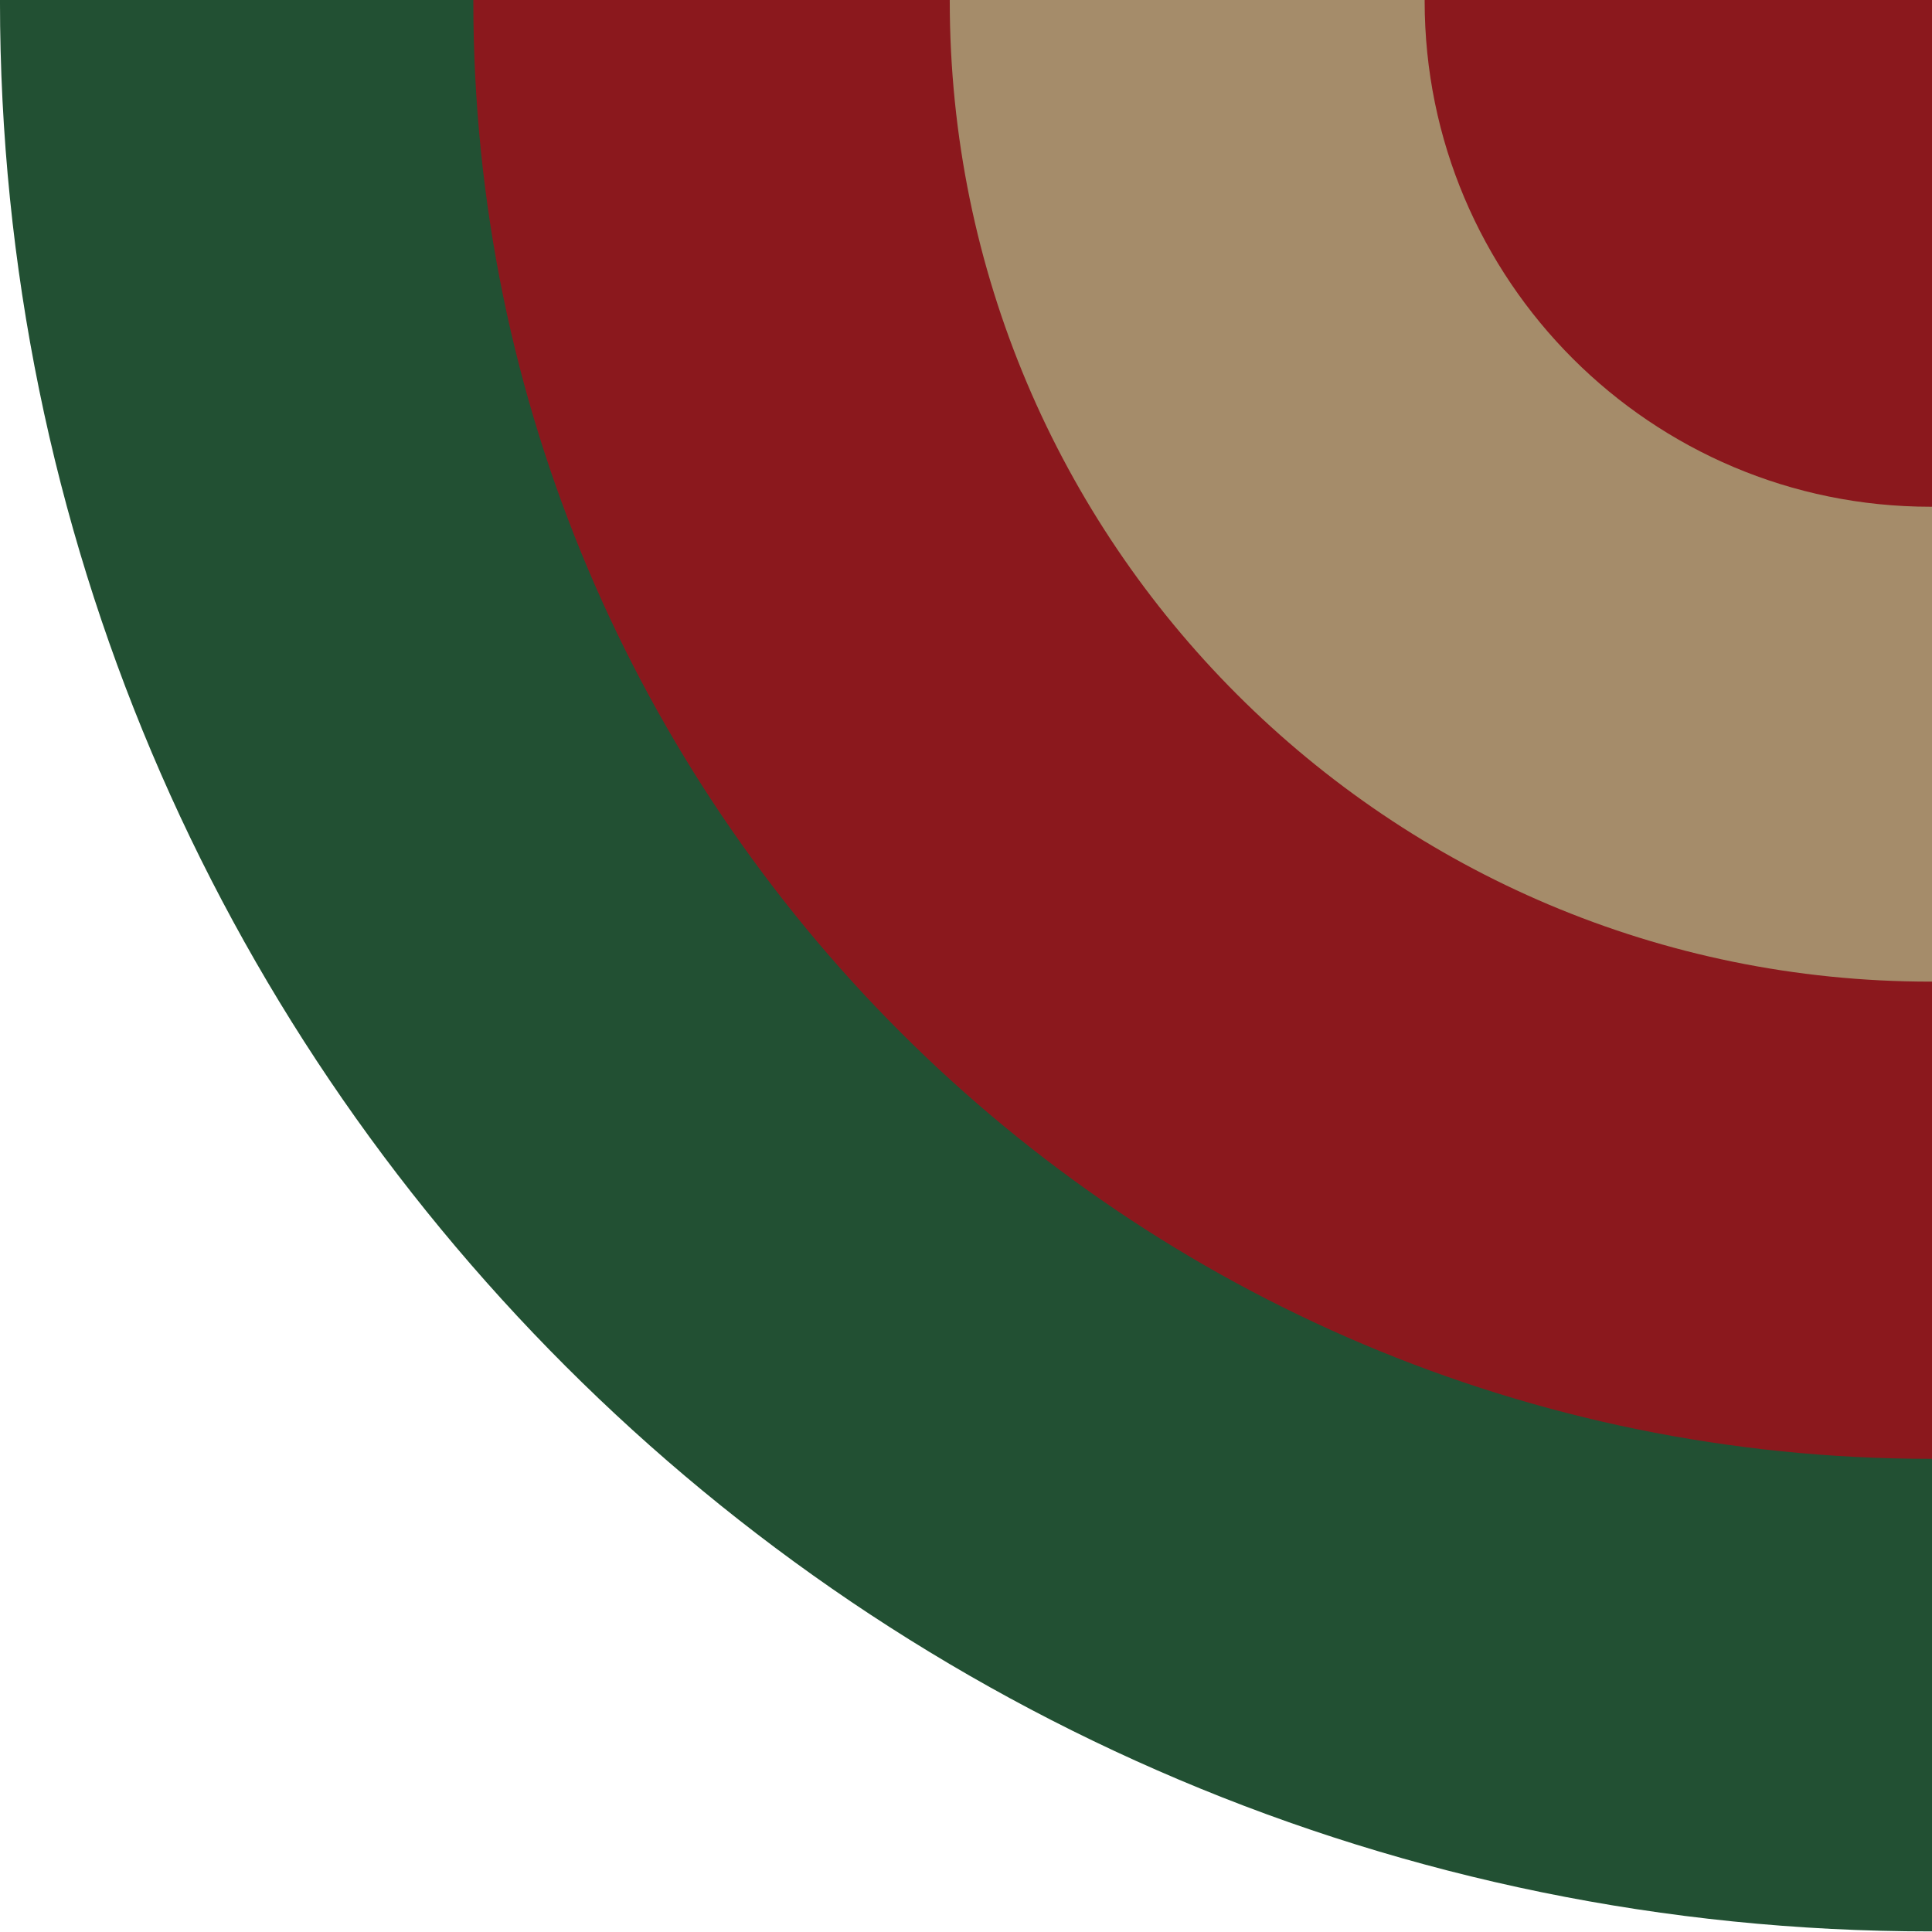 <?xml version="1.0" encoding="UTF-8"?> <svg xmlns="http://www.w3.org/2000/svg" width="823" height="823" viewBox="0 0 823 823" fill="none"> <g clip-path="url(#clip0_150_411)"> <path d="M822.328 822.746C1276.49 822.746 1644.66 454.574 1644.66 0.411C1644.66 -453.753 1276.49 -821.925 822.328 -821.925C368.164 -821.925 -0.008 -453.753 -0.008 0.411C-0.008 454.574 368.164 822.746 822.328 822.746Z" fill="#225033"></path> <path d="M822.493 621.439C1165.39 621.439 1443.36 343.469 1443.36 0.576C1443.36 -342.318 1165.39 -620.288 822.493 -620.288C479.599 -620.288 201.629 -342.318 201.629 0.576C201.629 343.469 479.599 621.439 822.493 621.439Z" fill="#8B181D"></path> <path d="M822.329 418.157C1053.04 418.157 1240.08 231.126 1240.08 0.411C1240.08 -230.304 1053.04 -417.336 822.329 -417.336C591.614 -417.336 404.582 -230.304 404.582 0.411C404.582 231.126 591.614 418.157 822.329 418.157Z" fill="#A58C6A"></path> <path d="M822.329 215.863C941.32 215.863 1037.78 119.402 1037.78 0.411C1037.78 -118.58 941.32 -215.041 822.329 -215.041C703.338 -215.041 606.877 -118.58 606.877 0.411C606.877 119.402 703.338 215.863 822.329 215.863Z" fill="#8B181D"></path> </g> <defs> <clipPath id="clip0_150_411"> <rect width="823" height="823" fill="white"></rect> </clipPath> </defs> </svg> 